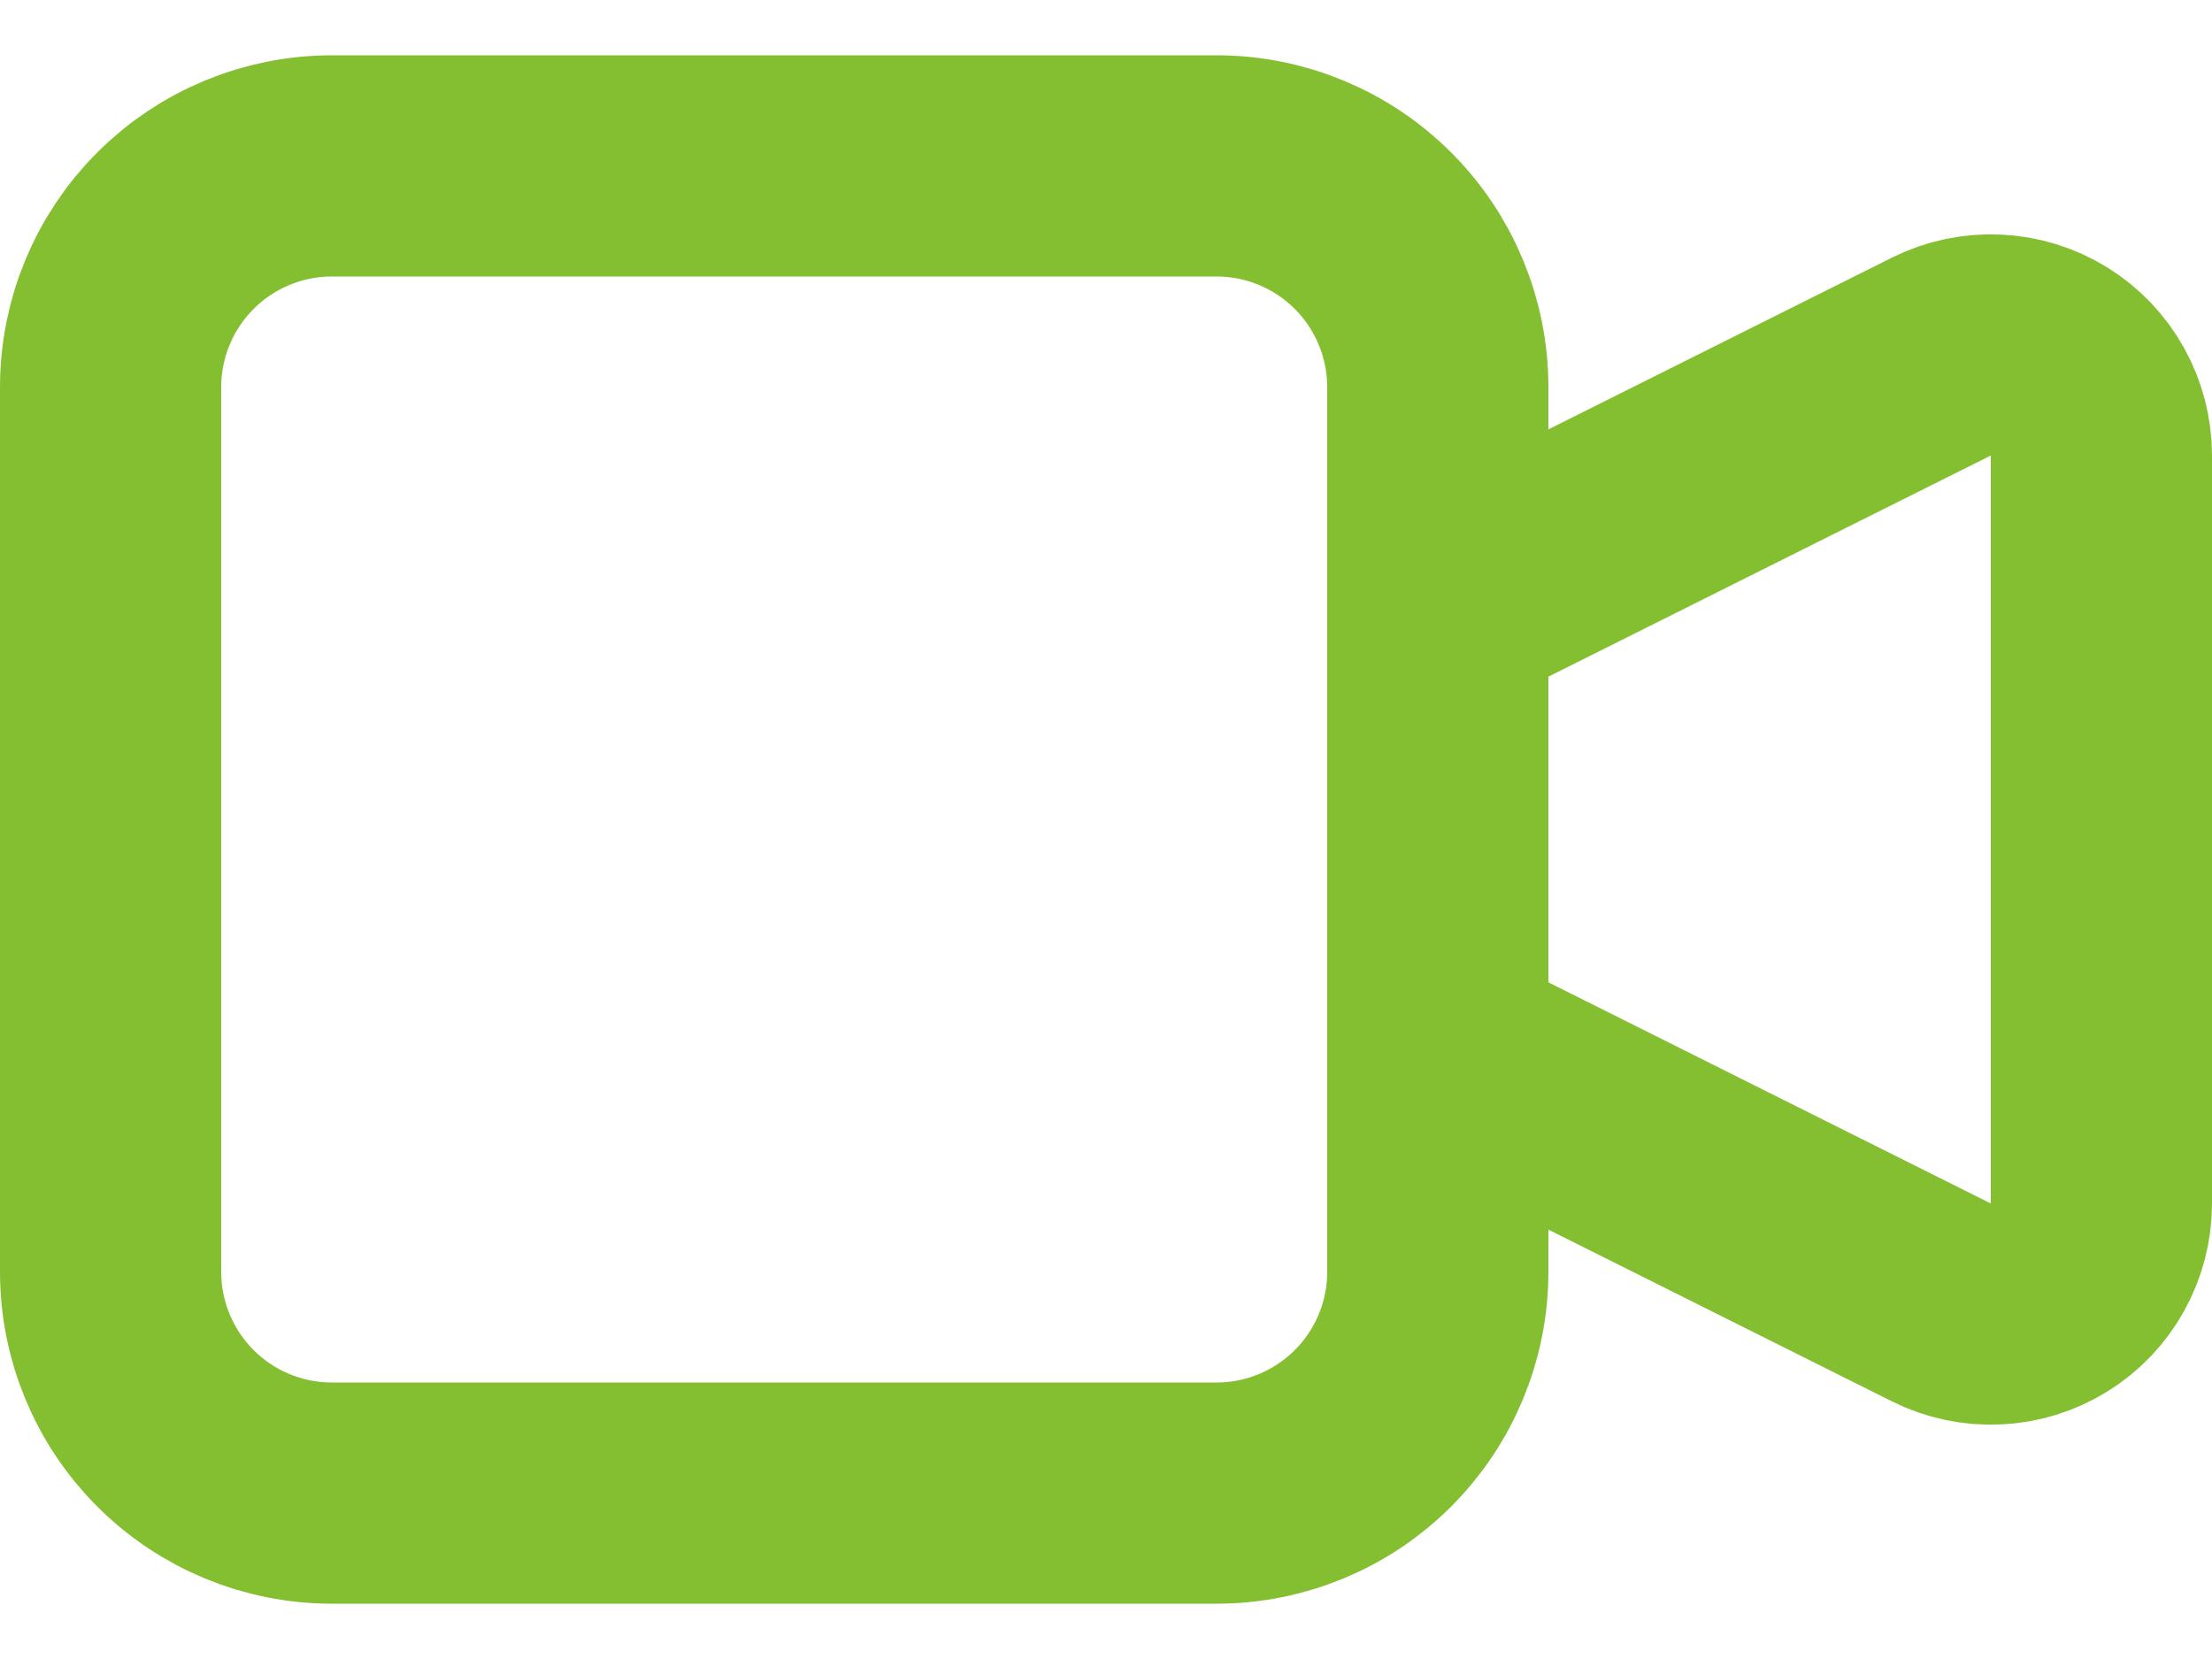 <svg width="20" height="15" viewBox="0 0 20 15" fill="none" xmlns="http://www.w3.org/2000/svg">
<path d="M13 5.5L17.553 3.224C17.705 3.148 17.875 3.112 18.045 3.12C18.215 3.127 18.381 3.178 18.526 3.268C18.671 3.357 18.79 3.482 18.873 3.631C18.956 3.78 19 3.948 19 4.118V10.882C19 11.052 18.956 11.22 18.873 11.369C18.79 11.518 18.671 11.643 18.526 11.732C18.381 11.822 18.215 11.873 18.045 11.88C17.875 11.888 17.705 11.852 17.553 11.776L13 9.5V5.5ZM1 3.5C1 2.97 1.211 2.461 1.586 2.086C1.961 1.711 2.47 1.5 3 1.5H11C11.53 1.5 12.039 1.711 12.414 2.086C12.789 2.461 13 2.97 13 3.5V11.5C13 12.03 12.789 12.539 12.414 12.914C12.039 13.289 11.53 13.5 11 13.5H3C2.47 13.5 1.961 13.289 1.586 12.914C1.211 12.539 1 12.03 1 11.5V3.5Z" stroke="#84BF31" stroke-width="2" stroke-linecap="round" stroke-linejoin="round"/>
</svg>
